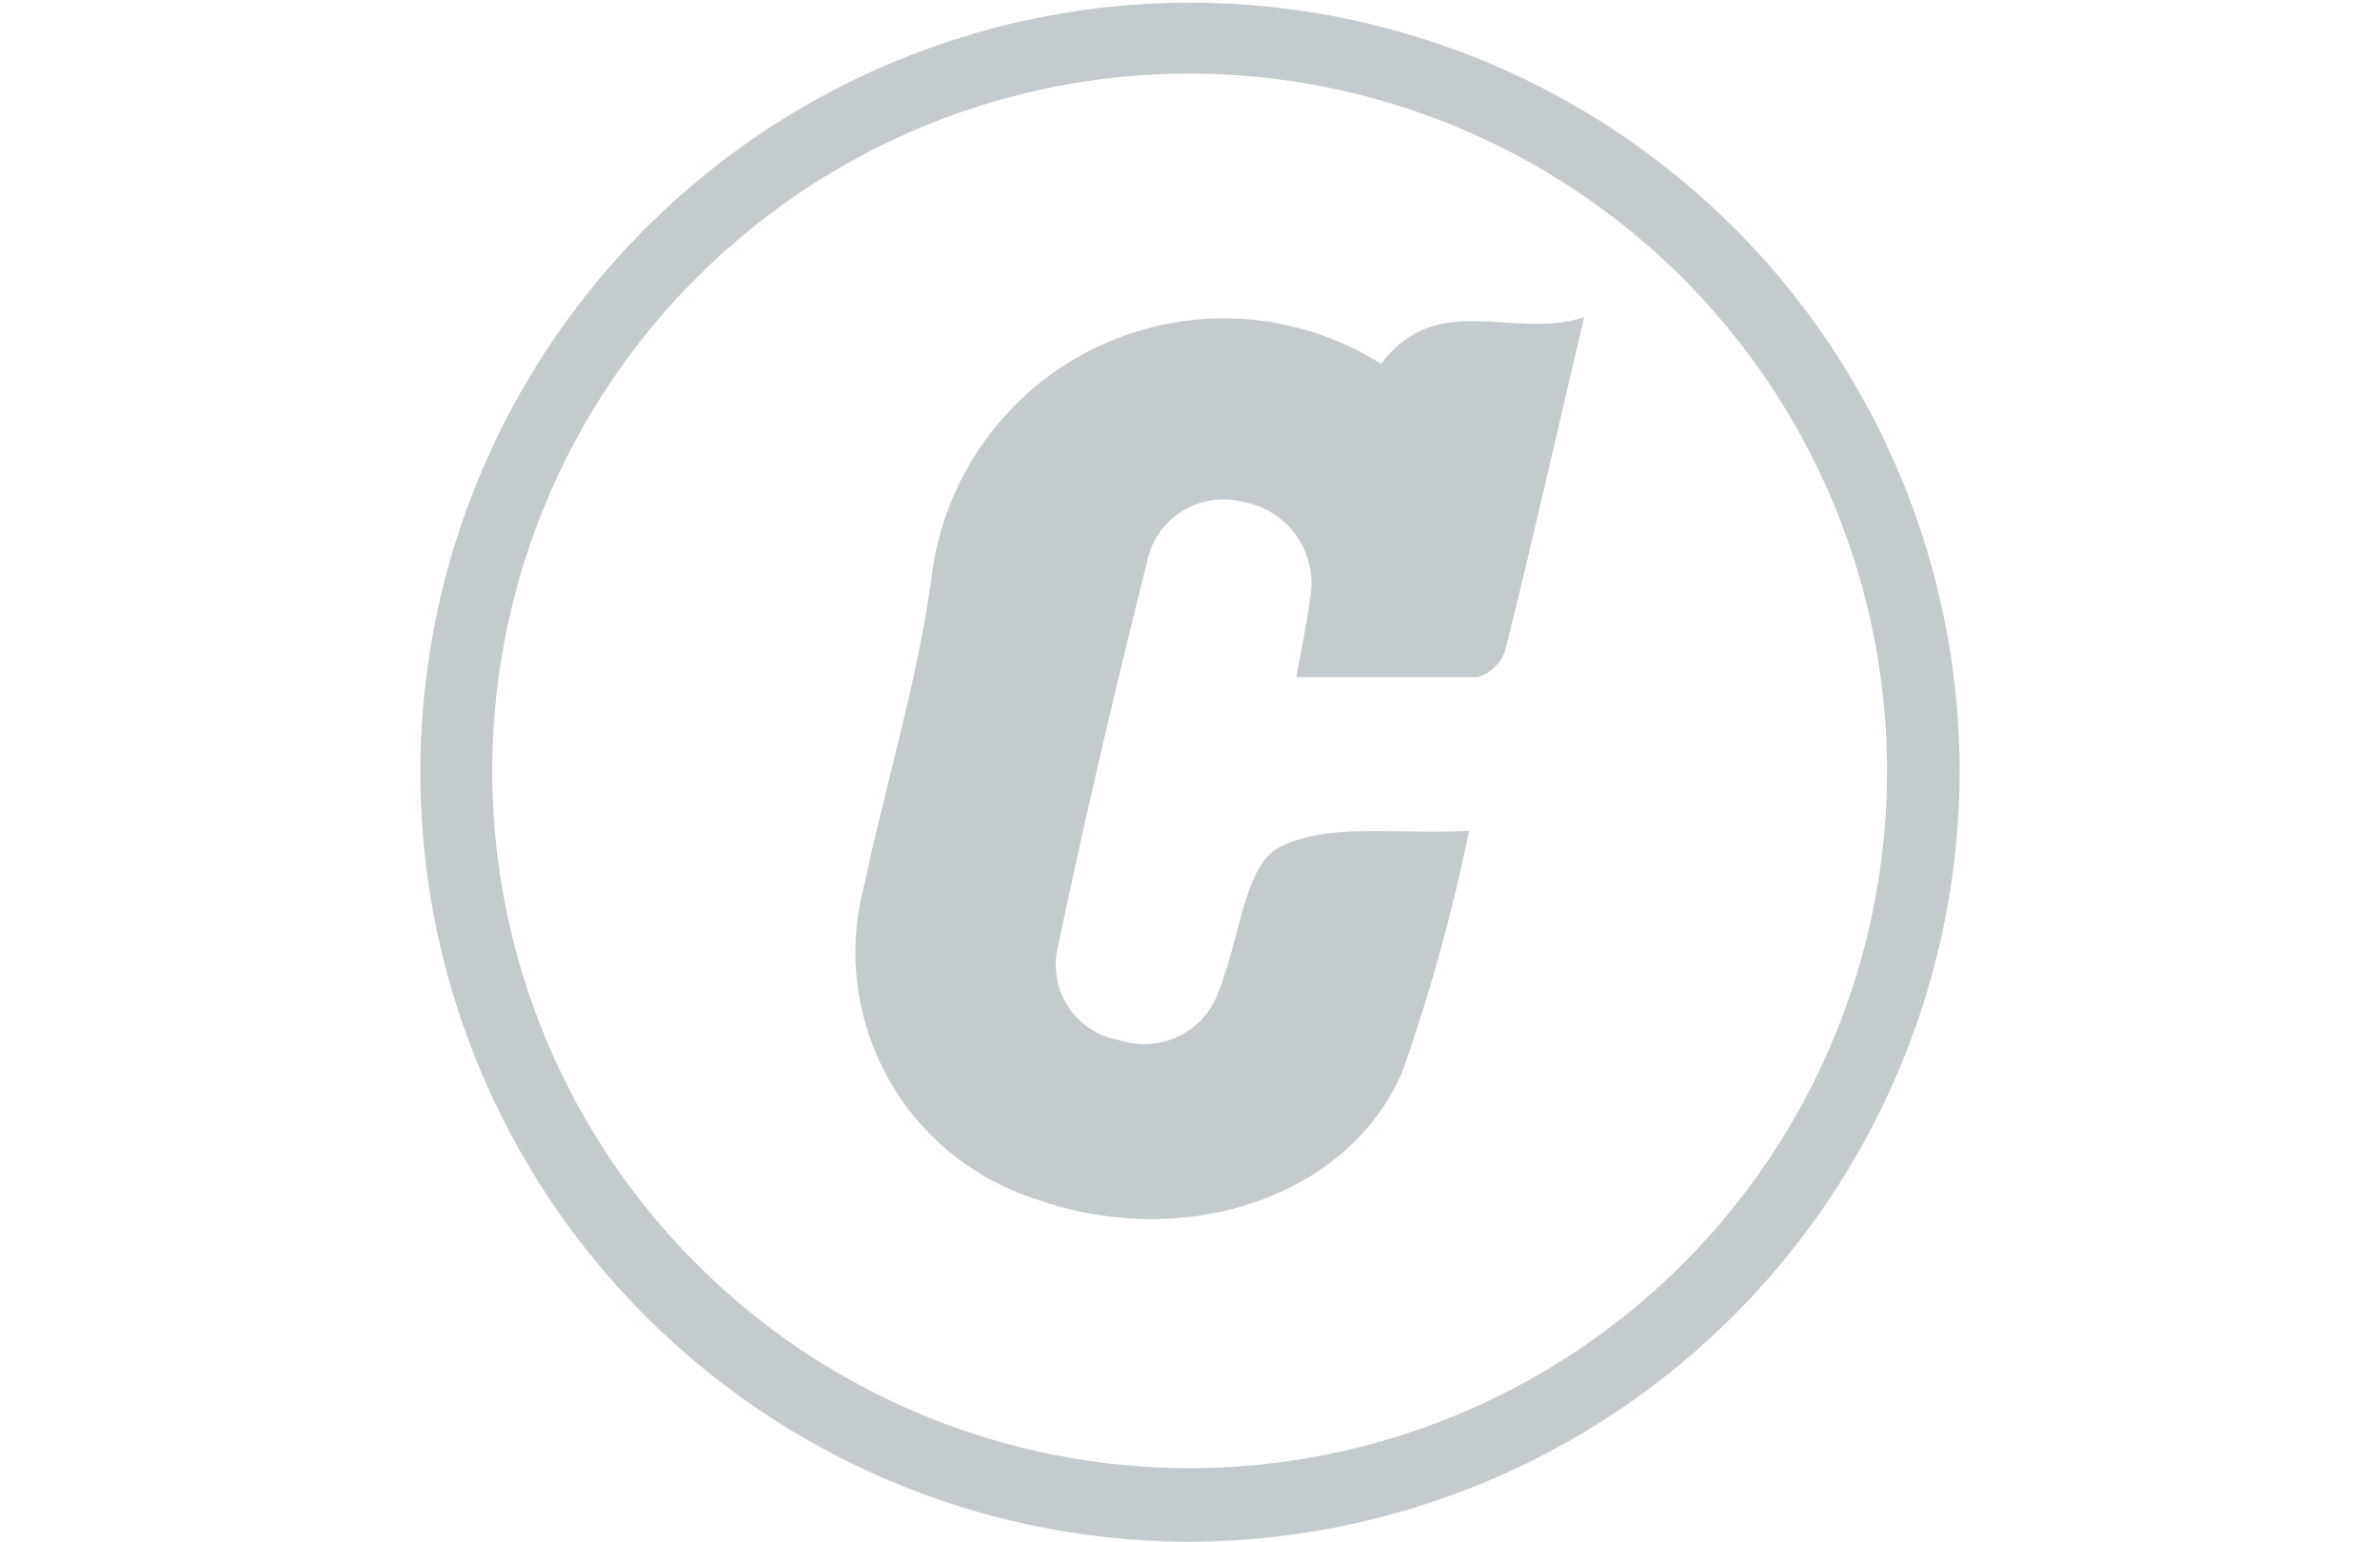 <svg data-name="Layer 1" xmlns="http://www.w3.org/2000/svg" viewBox="0 0 71 46.08" width="71" height="46"><title>bg-corriere-left</title><path d="M41.25 10.9a8.8 8.8 0 0 0-13.48 6.4c-.42 3.08-1.36 6.1-2 9.14a7.74 7.74 0 0 0 5.07 9.38c4.43 1.6 9.37 0 11-3.77a54.72 54.72 0 0 0 2-7.22c-2.17.12-4.22-.26-5.68.5-1 .52-1.17 2.62-1.7 4 0 .05 0 .1-.06.16a2.35 2.35 0 0 1-3 1.6 2.28 2.28 0 0 1-1.84-2.82c.8-3.83 1.7-7.65 2.65-11.45A2.33 2.33 0 0 1 37.08 15a2.47 2.47 0 0 1 2 2.92c-.08.7-.24 1.4-.4 2.32h5.42a1.26 1.26 0 0 0 .82-.8c.8-3.2 1.52-6.4 2.36-9.96-2.15.7-4.42-.86-6.1 1.44" fill="#c4cbce"/><path d="M35.5 46.08a23 23 0 1 1 23-23 23.07 23.07 0 0 1-23 23m0-43.88a20.84 20.84 0 1 0 20.83 20.84A20.86 20.86 0 0 0 35.5 2.2" fill="#c4cbce"/><path fill="none" d="M0 7.78h71V37.8H0z"/></svg>
